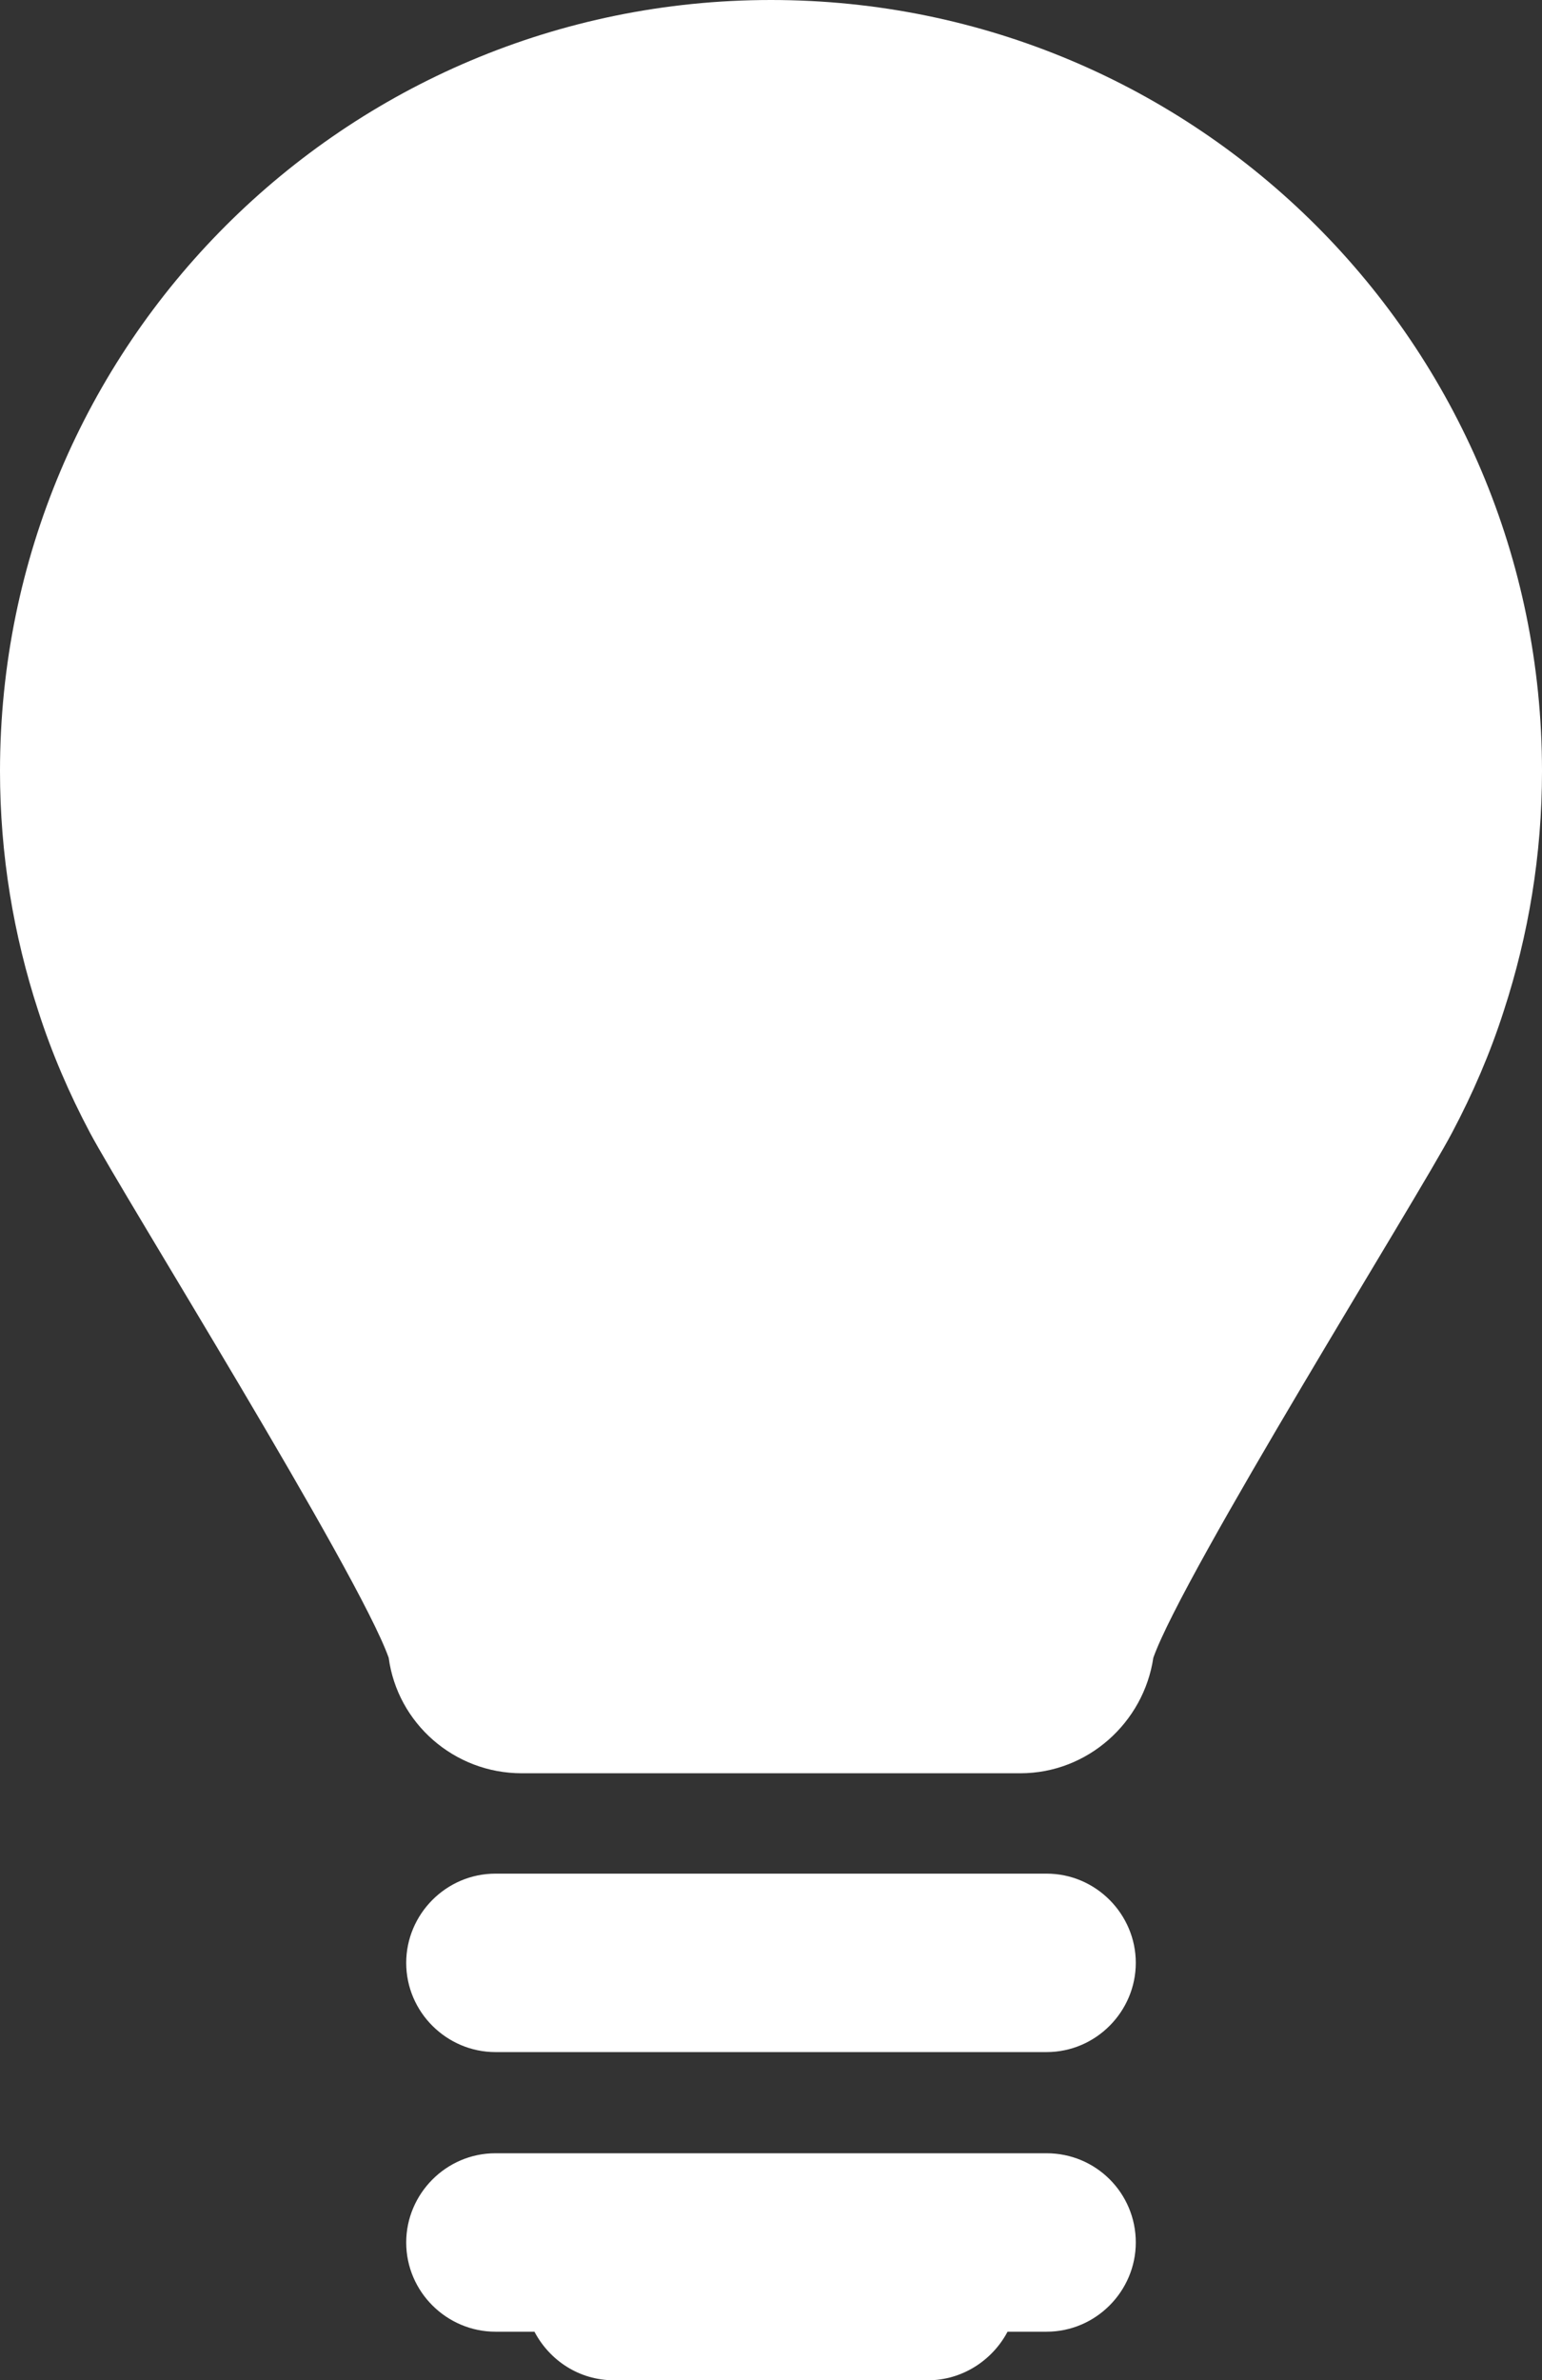 <?xml version="1.0" encoding="UTF-8"?> <!-- Generator: Adobe Illustrator 21.1.0, SVG Export Plug-In . SVG Version: 6.00 Build 0) --> <svg xmlns="http://www.w3.org/2000/svg" xmlns:xlink="http://www.w3.org/1999/xlink" id="Layer_1" x="0px" y="0px" viewBox="0 0 193.6 298.8" style="enable-background:new 0 0 193.6 298.8;" xml:space="preserve"><rect x="0" y="0" width="193.6" height="298.8" fill="#333333" stroke="none"/> <style type="text/css"> .st0{fill:#FFFFFF;} </style> <g> <path class="st0" d="M96.8,0C43.3,0,0,43.3,0,96.8c0,10.5,1.7,20.6,4.8,30.1c1.7,5.3,3.9,10.4,6.5,15.3 c4.2,7.9,33.7,55.2,37.5,65.9c1.1,8.2,8.2,14.5,16.7,14.5h31.3h31.3c8.5,0,15.5-6.4,16.7-14.5c3.8-10.7,33.3-57.9,37.5-65.9 c2.6-4.9,4.8-10,6.5-15.3c3.1-9.5,4.8-19.6,4.8-30.1C193.6,43.3,150.3,0,96.8,0z"></path> <path class="st0" d="M131.4,235.2H62.2c-6.2,0-11.2,5.1-11.2,11.2c0,6.2,5.1,11.2,11.2,11.2h69.2c6.2,0,11.2-5.1,11.2-11.2 C142.6,240.3,137.6,235.2,131.4,235.2z"></path> <path class="st0" d="M131.4,270.3H62.2c-6.2,0-11.2,5.1-11.2,11.2c0,6.2,5.1,11.2,11.2,11.2h4.9c1.9,3.6,5.6,6.1,10,6.1h39.4 c4.3,0,8.1-2.5,10-6.1h4.9c6.2,0,11.2-5.1,11.2-11.2C142.6,275.3,137.6,270.3,131.4,270.3z"></path> </g> </svg> 